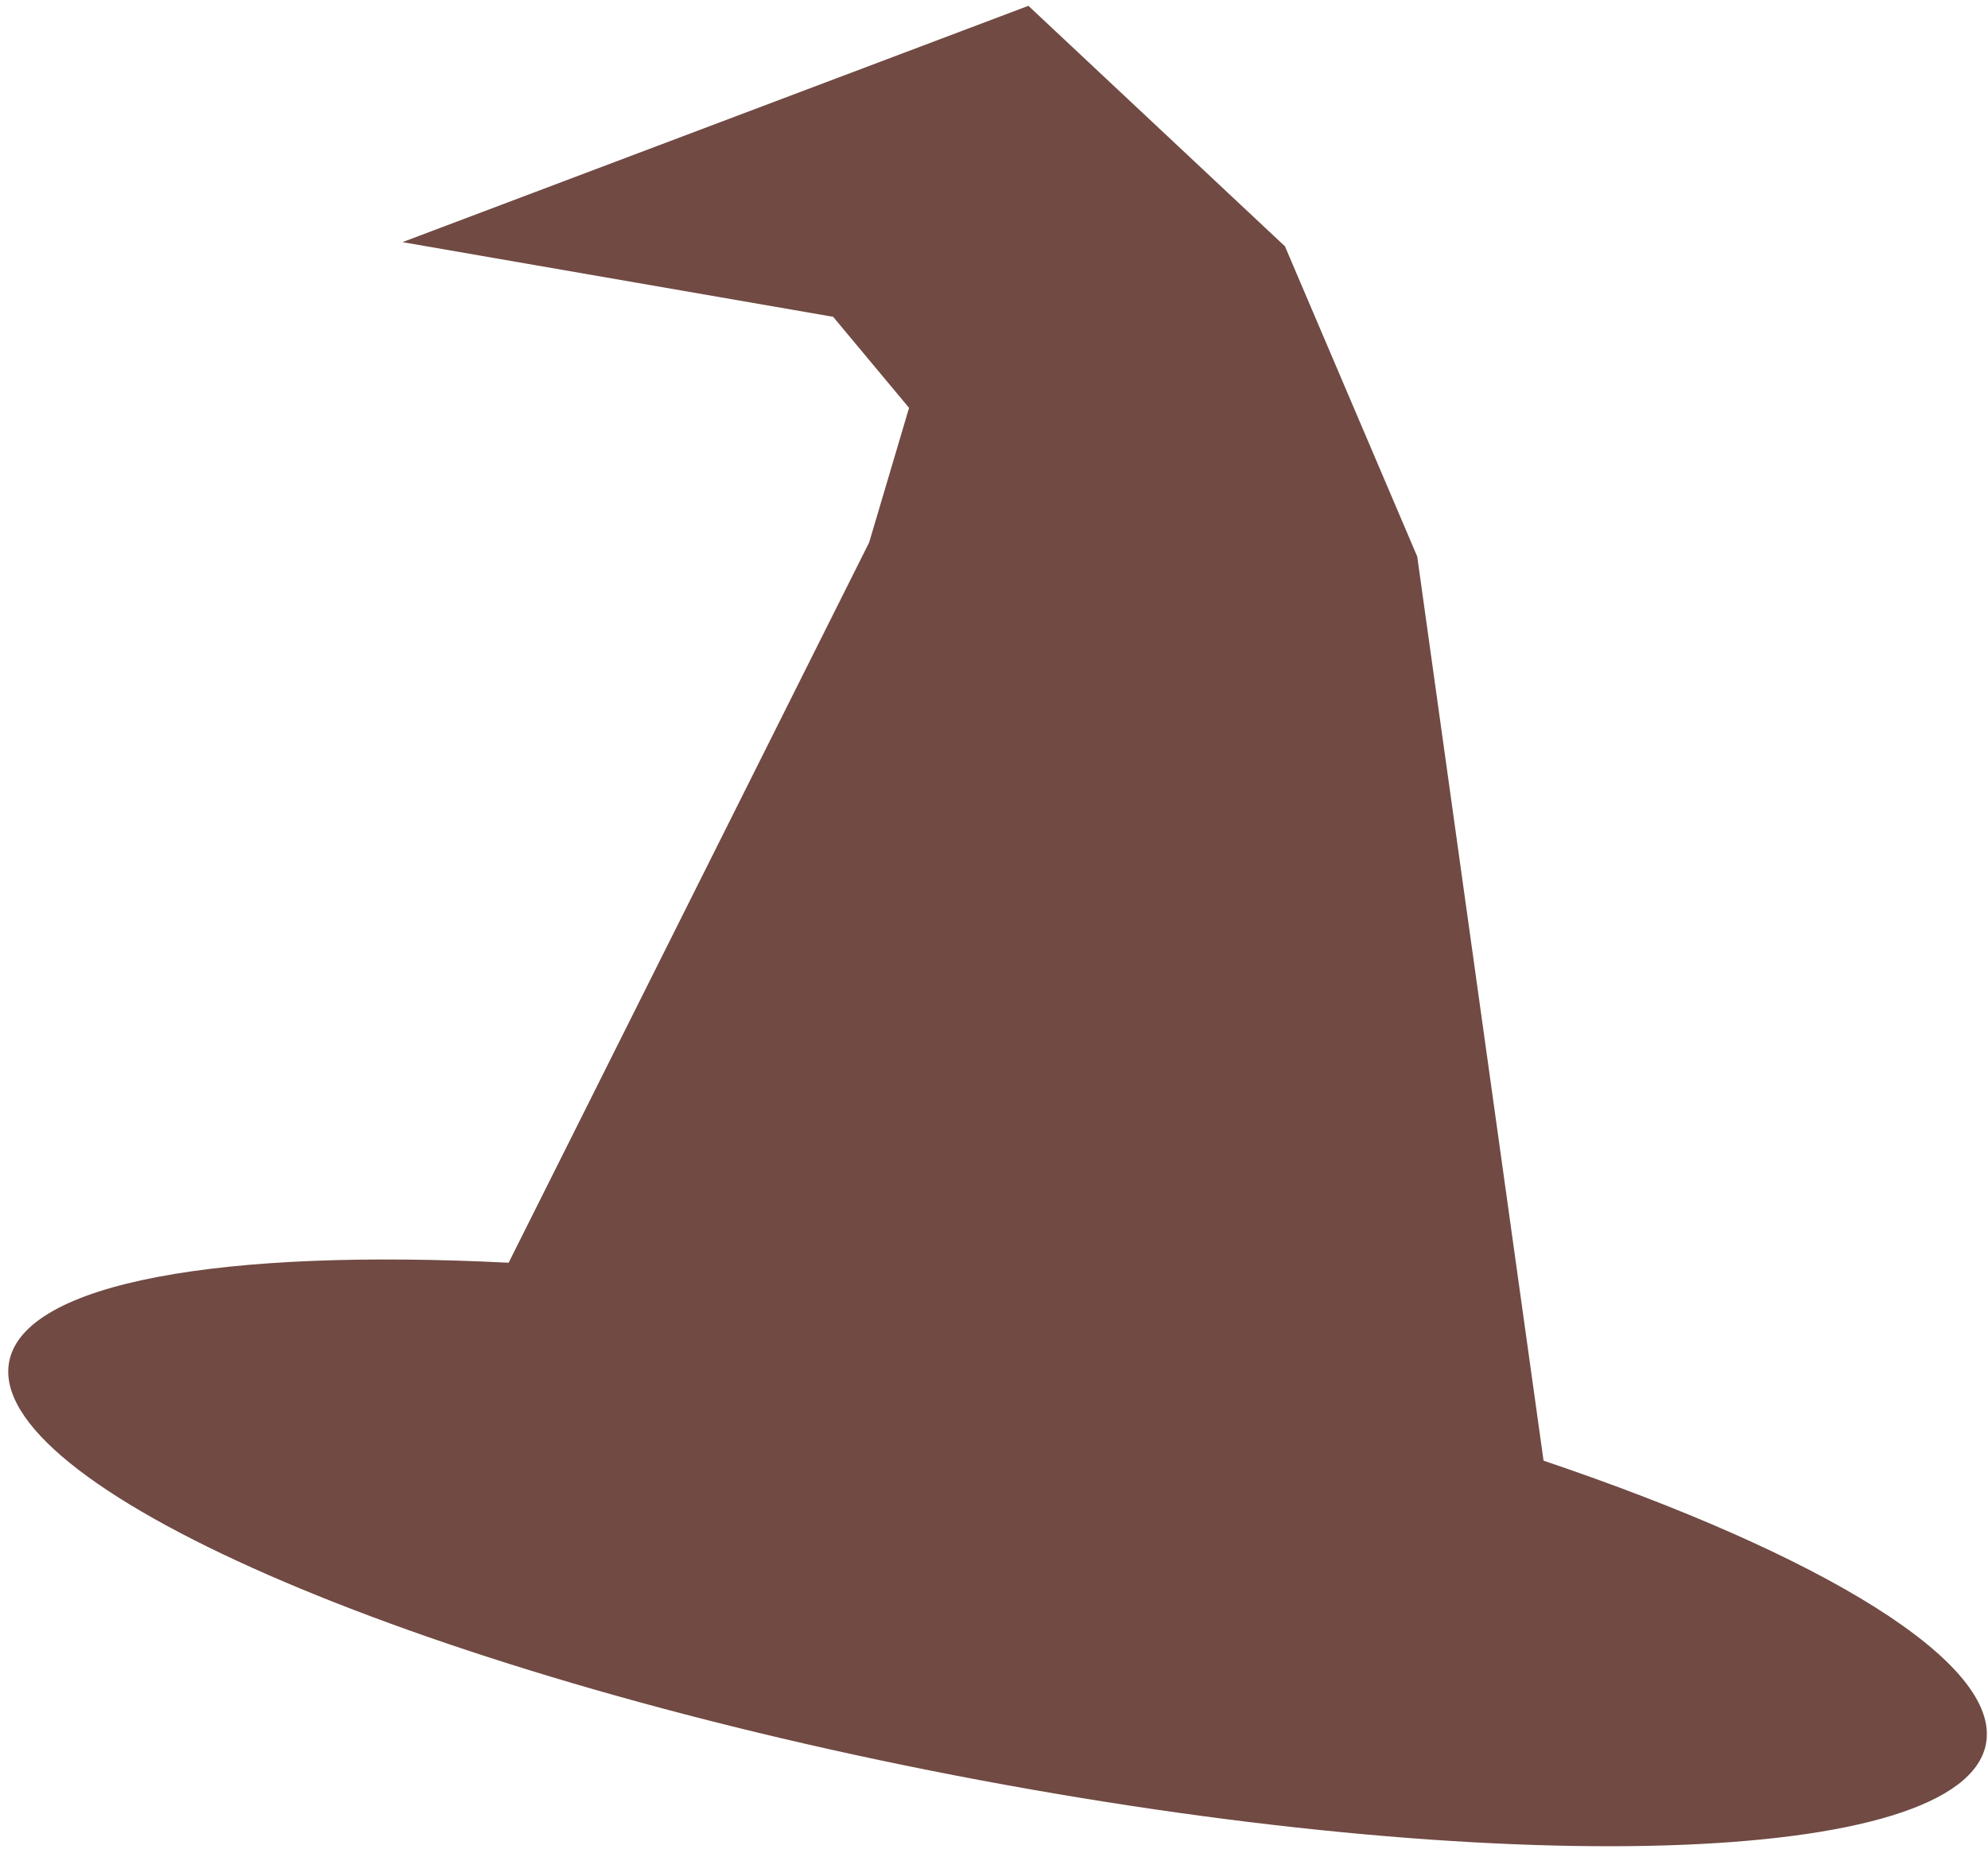 <?xml version="1.0" encoding="UTF-8"?> <svg xmlns="http://www.w3.org/2000/svg" width="235" height="219" viewBox="0 0 235 219" fill="none"><path d="M60.126 149.252L102.743 64.112L107.459 48.207L98.485 37.446L47.574 28.62L121.567 0.688L151.896 29.117L167.529 65.778L182.462 172.647C215.518 183.815 236.604 196.583 234.753 206.151C231.943 220.672 177.357 222.323 112.832 209.837C48.307 197.352 -1.723 175.458 1.087 160.937C2.903 151.551 26.348 147.542 60.126 149.252Z" fill="#704A43"></path></svg> 